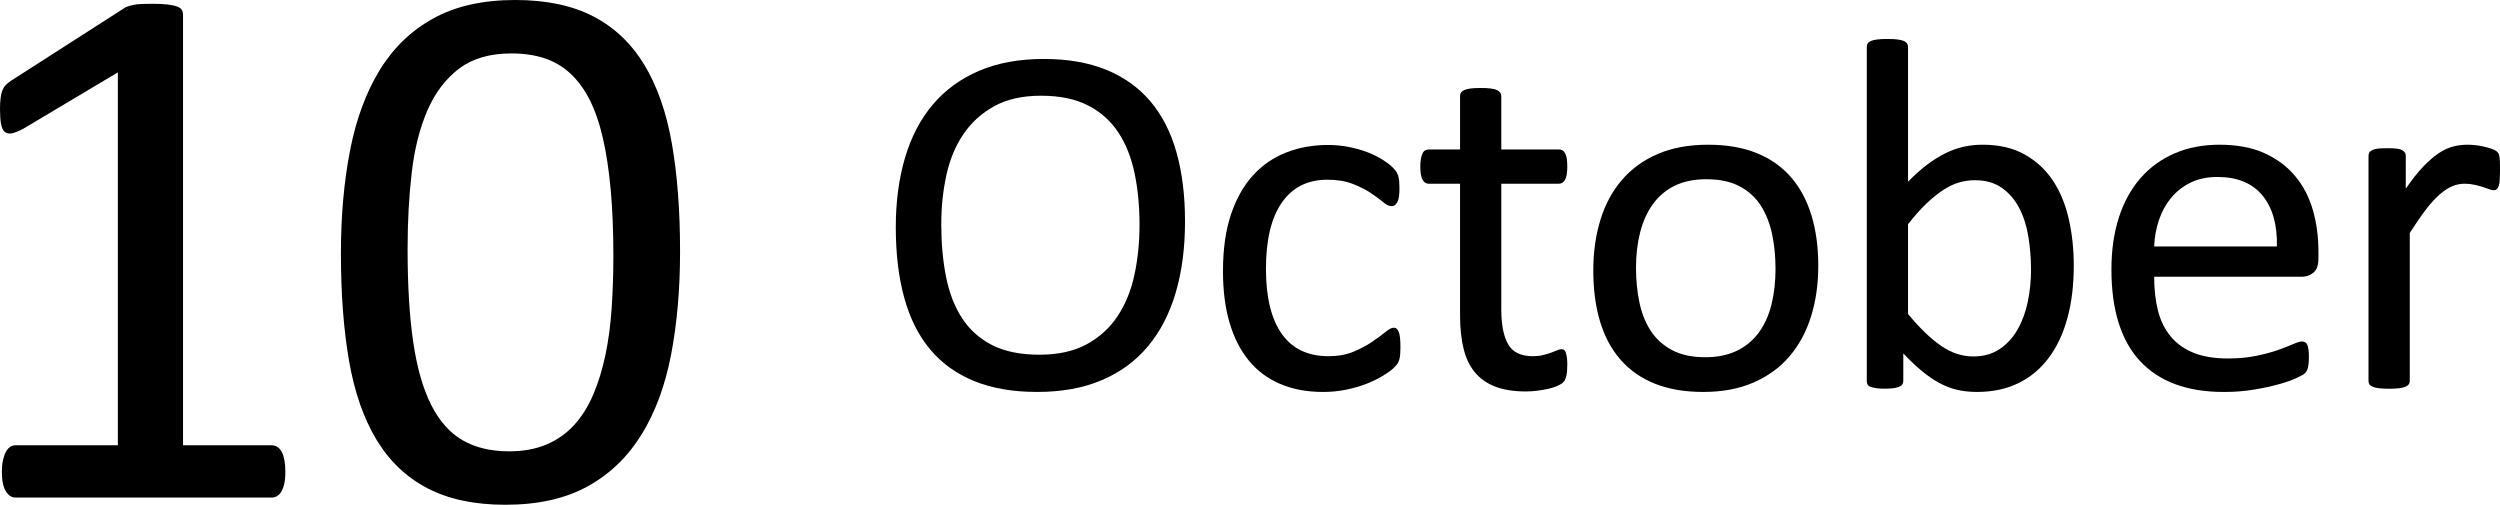 <?xml version="1.0" encoding="UTF-8"?><svg id="b" xmlns="http://www.w3.org/2000/svg" width="228.713" height="46.178" viewBox="0 0 228.713 46.178"><g id="c"><g><path d="M26.105,43.162c0,.439-.035,.809-.104,1.109s-.162,.543-.277,.728c-.116,.186-.249,.318-.399,.399-.151,.081-.307,.121-.468,.121H1.421c-.162,0-.312-.04-.451-.121s-.272-.214-.399-.399c-.127-.185-.225-.427-.295-.728s-.104-.67-.104-1.109c0-.416,.035-.774,.104-1.075,.069-.3,.156-.549,.26-.745s.231-.347,.381-.45c.15-.104,.317-.156,.503-.156H10.782V6.622L2.115,11.787c-.439,.231-.792,.37-1.057,.416-.266,.047-.48-.005-.641-.155-.162-.15-.272-.399-.329-.746-.058-.347-.087-.785-.087-1.317,0-.393,.017-.728,.052-1.005s.087-.509,.156-.693,.167-.347,.295-.485c.127-.139,.295-.277,.503-.416L11.336,.763c.092-.069,.208-.127,.347-.173s.312-.093,.52-.139,.451-.075,.728-.087,.624-.018,1.04-.018c.555,0,1.017,.023,1.387,.069,.369,.047,.659,.11,.867,.191s.347,.185,.416,.312,.104,.26,.104,.398V40.735h8.112c.185,0,.358,.052,.52,.156,.161,.104,.295,.254,.399,.45s.185,.445,.243,.745c.057,.301,.087,.659,.087,1.075Z"/><path d="M62.216,22.985c0,3.443-.272,6.587-.815,9.43-.543,2.843-1.445,5.287-2.704,7.332-1.26,2.046-2.907,3.629-4.94,4.75-2.034,1.12-4.542,1.681-7.523,1.681-2.82,0-5.195-.502-7.124-1.508-1.93-1.005-3.484-2.484-4.663-4.438s-2.017-4.356-2.513-7.211c-.497-2.854-.745-6.13-.745-9.828,0-3.421,.277-6.558,.832-9.412s1.456-5.305,2.704-7.35c1.248-2.046,2.889-3.629,4.923-4.75,2.033-1.121,4.53-1.682,7.488-1.682,2.843,0,5.229,.503,7.159,1.509,1.929,1.005,3.484,2.484,4.663,4.438s2.016,4.356,2.513,7.211c.497,2.854,.745,6.13,.745,9.828Zm-6.102,.416c0-2.242-.081-4.253-.243-6.032-.162-1.779-.399-3.352-.711-4.715s-.717-2.536-1.213-3.519c-.497-.982-1.092-1.791-1.785-2.427s-1.485-1.098-2.375-1.387c-.89-.289-1.889-.434-2.999-.434-1.965,0-3.559,.462-4.784,1.387-1.225,.925-2.19,2.195-2.895,3.813-.705,1.618-1.185,3.513-1.439,5.686-.255,2.173-.381,4.507-.381,7.003,0,3.352,.173,6.2,.52,8.546s.896,4.258,1.647,5.737c.751,1.479,1.71,2.554,2.877,3.224,1.167,.671,2.583,1.006,4.247,1.006,1.294,0,2.432-.208,3.415-.624,.982-.416,1.825-1.011,2.531-1.785,.705-.774,1.288-1.705,1.751-2.791,.462-1.086,.832-2.288,1.109-3.605s.468-2.744,.572-4.281,.156-3.138,.156-4.802Z"/></g><g><path d="M108.411,20.283c0,2.394-.282,4.551-.846,6.472-.564,1.922-1.406,3.557-2.527,4.906s-2.527,2.386-4.219,3.11c-1.692,.724-3.667,1.086-5.923,1.086-2.226,0-4.151-.331-5.775-.995-1.624-.663-2.966-1.627-4.025-2.893-1.06-1.266-1.849-2.836-2.367-4.711-.519-1.876-.778-4.033-.778-6.473,0-2.333,.282-4.452,.846-6.357,.564-1.906,1.41-3.526,2.539-4.86,1.128-1.334,2.539-2.363,4.231-3.087,1.692-.725,3.667-1.087,5.923-1.087,2.18,0,4.078,.328,5.695,.983,1.616,.656,2.962,1.612,4.037,2.87,1.075,1.258,1.875,2.813,2.401,4.666,.526,1.853,.789,3.976,.789,6.369Zm-4.162,.274c0-1.677-.149-3.236-.446-4.677-.297-1.441-.792-2.691-1.485-3.751s-1.618-1.887-2.775-2.481c-1.157-.595-2.589-.892-4.294-.892-1.706,0-3.137,.32-4.294,.96-1.157,.641-2.097,1.495-2.821,2.562-.723,1.067-1.241,2.314-1.553,3.739-.312,1.426-.468,2.924-.468,4.494,0,1.738,.144,3.339,.434,4.803,.289,1.464,.776,2.726,1.462,3.785,.685,1.06,1.603,1.883,2.753,2.47,1.149,.587,2.592,.881,4.328,.881,1.72,0,3.167-.32,4.34-.961,1.173-.641,2.117-1.505,2.832-2.596,.716-1.09,1.226-2.352,1.53-3.785,.304-1.433,.457-2.95,.457-4.551Z"/><path d="M128.122,31.718c0,.26-.008,.484-.023,.675-.015,.191-.042,.352-.08,.48-.038,.13-.084,.244-.137,.343-.053,.1-.176,.244-.366,.435-.191,.191-.514,.428-.972,.709-.457,.282-.972,.534-1.544,.755-.572,.222-1.193,.4-1.864,.537-.671,.138-1.365,.206-2.081,.206-1.479,0-2.79-.244-3.934-.731-1.144-.488-2.101-1.201-2.87-2.139-.77-.938-1.357-2.089-1.761-3.453-.404-1.364-.606-2.938-.606-4.723,0-2.027,.248-3.77,.743-5.226,.495-1.456,1.174-2.649,2.035-3.579,.861-.931,1.875-1.62,3.042-2.07,1.167-.449,2.428-.675,3.785-.675,.655,0,1.292,.062,1.91,.184,.617,.122,1.185,.282,1.704,.479,.518,.198,.979,.428,1.384,.687,.404,.26,.698,.48,.88,.663,.183,.183,.309,.328,.377,.435s.126,.232,.172,.377c.046,.146,.076,.31,.091,.492,.015,.183,.023,.412,.023,.687,0,.594-.069,1.01-.206,1.246s-.305,.354-.503,.354c-.229,0-.492-.126-.789-.378-.297-.251-.675-.529-1.132-.834-.457-.305-1.01-.583-1.658-.835-.648-.252-1.414-.378-2.299-.378-1.814,0-3.206,.698-4.174,2.093-.969,1.396-1.452,3.419-1.452,6.072,0,1.326,.126,2.489,.377,3.487,.251,.999,.621,1.834,1.109,2.505,.488,.671,1.086,1.17,1.795,1.498s1.521,.491,2.436,.491c.869,0,1.631-.137,2.287-.411,.655-.274,1.223-.575,1.704-.903,.48-.328,.884-.625,1.212-.893,.328-.267,.583-.399,.766-.399,.106,0,.198,.03,.274,.091,.076,.062,.141,.164,.194,.309,.053,.146,.092,.328,.114,.549,.023,.222,.034,.484,.034,.789Z"/><path d="M143.386,33.342c0,.442-.031,.793-.092,1.052-.061,.26-.153,.45-.274,.572-.122,.122-.305,.236-.549,.343-.244,.107-.522,.194-.835,.263-.313,.069-.644,.126-.995,.172-.351,.046-.702,.068-1.052,.068-1.067,0-1.982-.141-2.745-.423-.762-.282-1.387-.709-1.875-1.28-.488-.572-.843-1.296-1.063-2.173-.221-.877-.332-1.91-.332-3.099v-12.03h-2.882c-.229,0-.412-.122-.549-.366-.137-.243-.206-.64-.206-1.188,0-.29,.019-.534,.057-.732,.038-.197,.088-.361,.149-.491,.061-.13,.141-.221,.24-.274,.099-.054,.209-.08,.332-.08h2.859v-4.895c0-.106,.026-.206,.08-.297,.053-.092,.152-.172,.297-.24,.145-.068,.339-.118,.583-.148,.244-.031,.549-.046,.915-.046,.381,0,.694,.015,.938,.046,.244,.03,.435,.08,.572,.148s.236,.148,.297,.24c.061,.091,.091,.19,.091,.297v4.895h5.283c.122,0,.229,.026,.32,.08s.171,.145,.24,.274c.069,.13,.118,.294,.148,.491,.031,.198,.046,.442,.046,.732,0,.549-.069,.945-.206,1.188-.137,.244-.32,.366-.549,.366h-5.283v11.481c0,1.418,.209,2.489,.629,3.213,.419,.725,1.17,1.086,2.253,1.086,.351,0,.663-.034,.938-.103s.518-.141,.732-.218c.213-.076,.396-.148,.549-.217,.152-.068,.29-.103,.412-.103,.076,0,.149,.019,.217,.057s.122,.111,.16,.218c.038,.106,.072,.251,.103,.435,.031,.183,.046,.411,.046,.686Z"/><path d="M166.344,24.331c0,1.678-.221,3.221-.663,4.631-.442,1.411-1.102,2.627-1.978,3.648-.877,1.021-1.975,1.818-3.293,2.39-1.319,.571-2.847,.857-4.585,.857-1.692,0-3.167-.251-4.425-.755-1.258-.503-2.306-1.234-3.145-2.195-.839-.96-1.464-2.127-1.875-3.499s-.617-2.928-.617-4.665c0-1.678,.217-3.221,.652-4.632,.434-1.41,1.09-2.626,1.967-3.647,.876-1.021,1.97-1.814,3.282-2.379,1.311-.563,2.844-.846,4.597-.846,1.692,0,3.167,.251,4.425,.755,1.258,.503,2.306,1.234,3.145,2.195,.838,.96,1.467,2.127,1.887,3.499,.419,1.372,.629,2.92,.629,4.643Zm-3.911,.252c0-1.113-.104-2.165-.312-3.156-.208-.991-.55-1.86-1.027-2.607-.477-.747-1.123-1.338-1.939-1.772s-1.831-.651-3.046-.651c-1.123,0-2.089,.198-2.896,.595-.807,.396-1.473,.956-1.996,1.681s-.912,1.582-1.165,2.572c-.254,.992-.381,2.074-.381,3.248,0,1.129,.104,2.188,.312,3.179,.208,.991,.554,1.856,1.038,2.596,.485,.74,1.134,1.327,1.95,1.762,.815,.434,1.831,.651,3.046,.651,1.108,0,2.069-.198,2.885-.595s1.484-.952,2.008-1.67c.523-.716,.908-1.569,1.154-2.561,.246-.991,.37-2.082,.37-3.271Z"/><path d="M189.72,24.285c0,1.784-.194,3.389-.583,4.814-.389,1.426-.96,2.642-1.715,3.647-.755,1.007-1.681,1.776-2.779,2.311-1.098,.533-2.356,.8-3.773,.8-.656,0-1.262-.064-1.818-.194-.557-.13-1.102-.339-1.635-.629-.534-.289-1.067-.655-1.601-1.098-.534-.442-1.098-.976-1.692-1.601v2.516c0,.122-.031,.229-.092,.32-.061,.091-.16,.164-.297,.217-.137,.054-.309,.095-.515,.126-.206,.03-.469,.046-.789,.046-.305,0-.564-.016-.778-.046-.214-.031-.389-.072-.526-.126-.137-.053-.229-.126-.275-.217-.046-.092-.069-.198-.069-.32V4.297c0-.122,.027-.229,.08-.32,.053-.092,.152-.167,.297-.229,.145-.061,.339-.106,.583-.138,.244-.03,.549-.045,.915-.045,.381,0,.694,.015,.938,.045,.244,.031,.434,.077,.572,.138,.137,.062,.236,.137,.297,.229,.061,.092,.092,.198,.092,.32v12.327c.61-.625,1.201-1.151,1.772-1.578s1.132-.773,1.681-1.041c.549-.267,1.098-.461,1.647-.583,.549-.122,1.128-.183,1.738-.183,1.494,0,2.771,.297,3.831,.892,1.06,.595,1.921,1.392,2.584,2.39,.663,.999,1.147,2.17,1.452,3.511,.305,1.342,.457,2.76,.457,4.254Zm-3.911,.435c0-1.052-.081-2.073-.242-3.064-.161-.991-.441-1.867-.84-2.63-.399-.763-.928-1.376-1.588-1.841s-1.48-.698-2.462-.698c-.491,0-.974,.069-1.449,.206-.476,.138-.959,.366-1.45,.687s-1.001,.731-1.531,1.234c-.529,.504-1.093,1.137-1.691,1.898v8.21c1.043,1.267,2.04,2.23,2.991,2.894,.951,.663,1.94,.995,2.969,.995,.951,0,1.764-.229,2.439-.687,.675-.457,1.224-1.063,1.645-1.818,.422-.754,.729-1.601,.92-2.538,.192-.938,.288-1.887,.288-2.848Z"/><path d="M212.1,23.668c0,.595-.149,1.018-.448,1.27-.299,.251-.639,.377-1.022,.377h-13.555c0,1.144,.115,2.173,.344,3.088,.23,.914,.613,1.7,1.149,2.355,.536,.655,1.233,1.158,2.091,1.509,.858,.352,1.907,.526,3.149,.526,.98,0,1.854-.08,2.62-.24s1.429-.339,1.988-.537c.559-.198,1.019-.378,1.379-.538,.36-.159,.632-.239,.816-.239,.107,0,.203,.026,.287,.08,.084,.053,.149,.133,.196,.239,.046,.107,.08,.256,.103,.446,.023,.191,.035,.423,.035,.697,0,.198-.008,.37-.023,.515-.015,.146-.034,.274-.057,.389-.023,.115-.061,.218-.114,.31-.054,.091-.122,.179-.206,.263-.084,.084-.332,.221-.743,.411-.412,.191-.946,.378-1.601,.561-.656,.184-1.415,.347-2.276,.492-.862,.145-1.78,.217-2.756,.217-1.692,0-3.175-.236-4.448-.709-1.273-.473-2.344-1.174-3.213-2.104-.869-.93-1.525-2.097-1.967-3.499-.442-1.403-.663-3.034-.663-4.895,0-1.769,.229-3.358,.686-4.769,.458-1.41,1.117-2.607,1.978-3.591,.861-.983,1.902-1.738,3.122-2.264,1.219-.526,2.584-.789,4.094-.789,1.616,0,2.992,.259,4.128,.777,1.136,.519,2.07,1.216,2.802,2.093,.732,.877,1.269,1.906,1.612,3.087,.343,1.183,.515,2.444,.515,3.785v.687Zm-3.797-1.121c.046-1.981-.396-3.537-1.323-4.665-.928-1.128-2.305-1.692-4.13-1.692-.936,0-1.757,.176-2.462,.526-.706,.351-1.296,.815-1.772,1.395-.476,.58-.844,1.254-1.104,2.024-.261,.77-.406,1.574-.437,2.412h11.229Z"/><path d="M228.713,15.617c0,.336-.008,.618-.023,.847-.015,.229-.046,.408-.091,.537-.046,.13-.103,.229-.172,.298-.069,.068-.164,.103-.286,.103-.122,0-.271-.034-.446-.103-.175-.069-.374-.138-.594-.206-.221-.068-.469-.134-.743-.194s-.572-.092-.892-.092c-.381,0-.755,.076-1.121,.229-.366,.153-.751,.404-1.155,.755-.404,.352-.827,.816-1.269,1.396-.442,.579-.93,1.288-1.464,2.127v13.539c0,.122-.031,.225-.092,.309-.061,.084-.16,.156-.297,.217-.137,.062-.328,.106-.572,.138-.244,.03-.557,.046-.938,.046-.366,0-.671-.016-.915-.046-.244-.031-.438-.076-.583-.138-.145-.061-.244-.133-.297-.217-.053-.084-.08-.187-.08-.309V14.269c0-.122,.023-.225,.069-.309,.046-.084,.137-.16,.275-.229,.137-.068,.312-.114,.526-.137,.213-.023,.495-.034,.846-.034,.335,0,.614,.011,.835,.034,.221,.022,.392,.068,.515,.137,.122,.069,.209,.146,.263,.229,.053,.084,.08,.187,.08,.309v2.996c.564-.824,1.094-1.494,1.59-2.013,.495-.519,.964-.927,1.406-1.224,.442-.298,.88-.503,1.315-.618,.435-.114,.873-.171,1.315-.171,.198,0,.423,.012,.675,.034,.251,.022,.515,.065,.789,.126s.522,.13,.743,.206c.221,.076,.377,.152,.469,.229,.091,.076,.152,.148,.183,.217,.03,.068,.057,.156,.08,.264,.023,.106,.038,.263,.046,.469,.008,.205,.011,.483,.011,.834Z"/></g></g></svg>